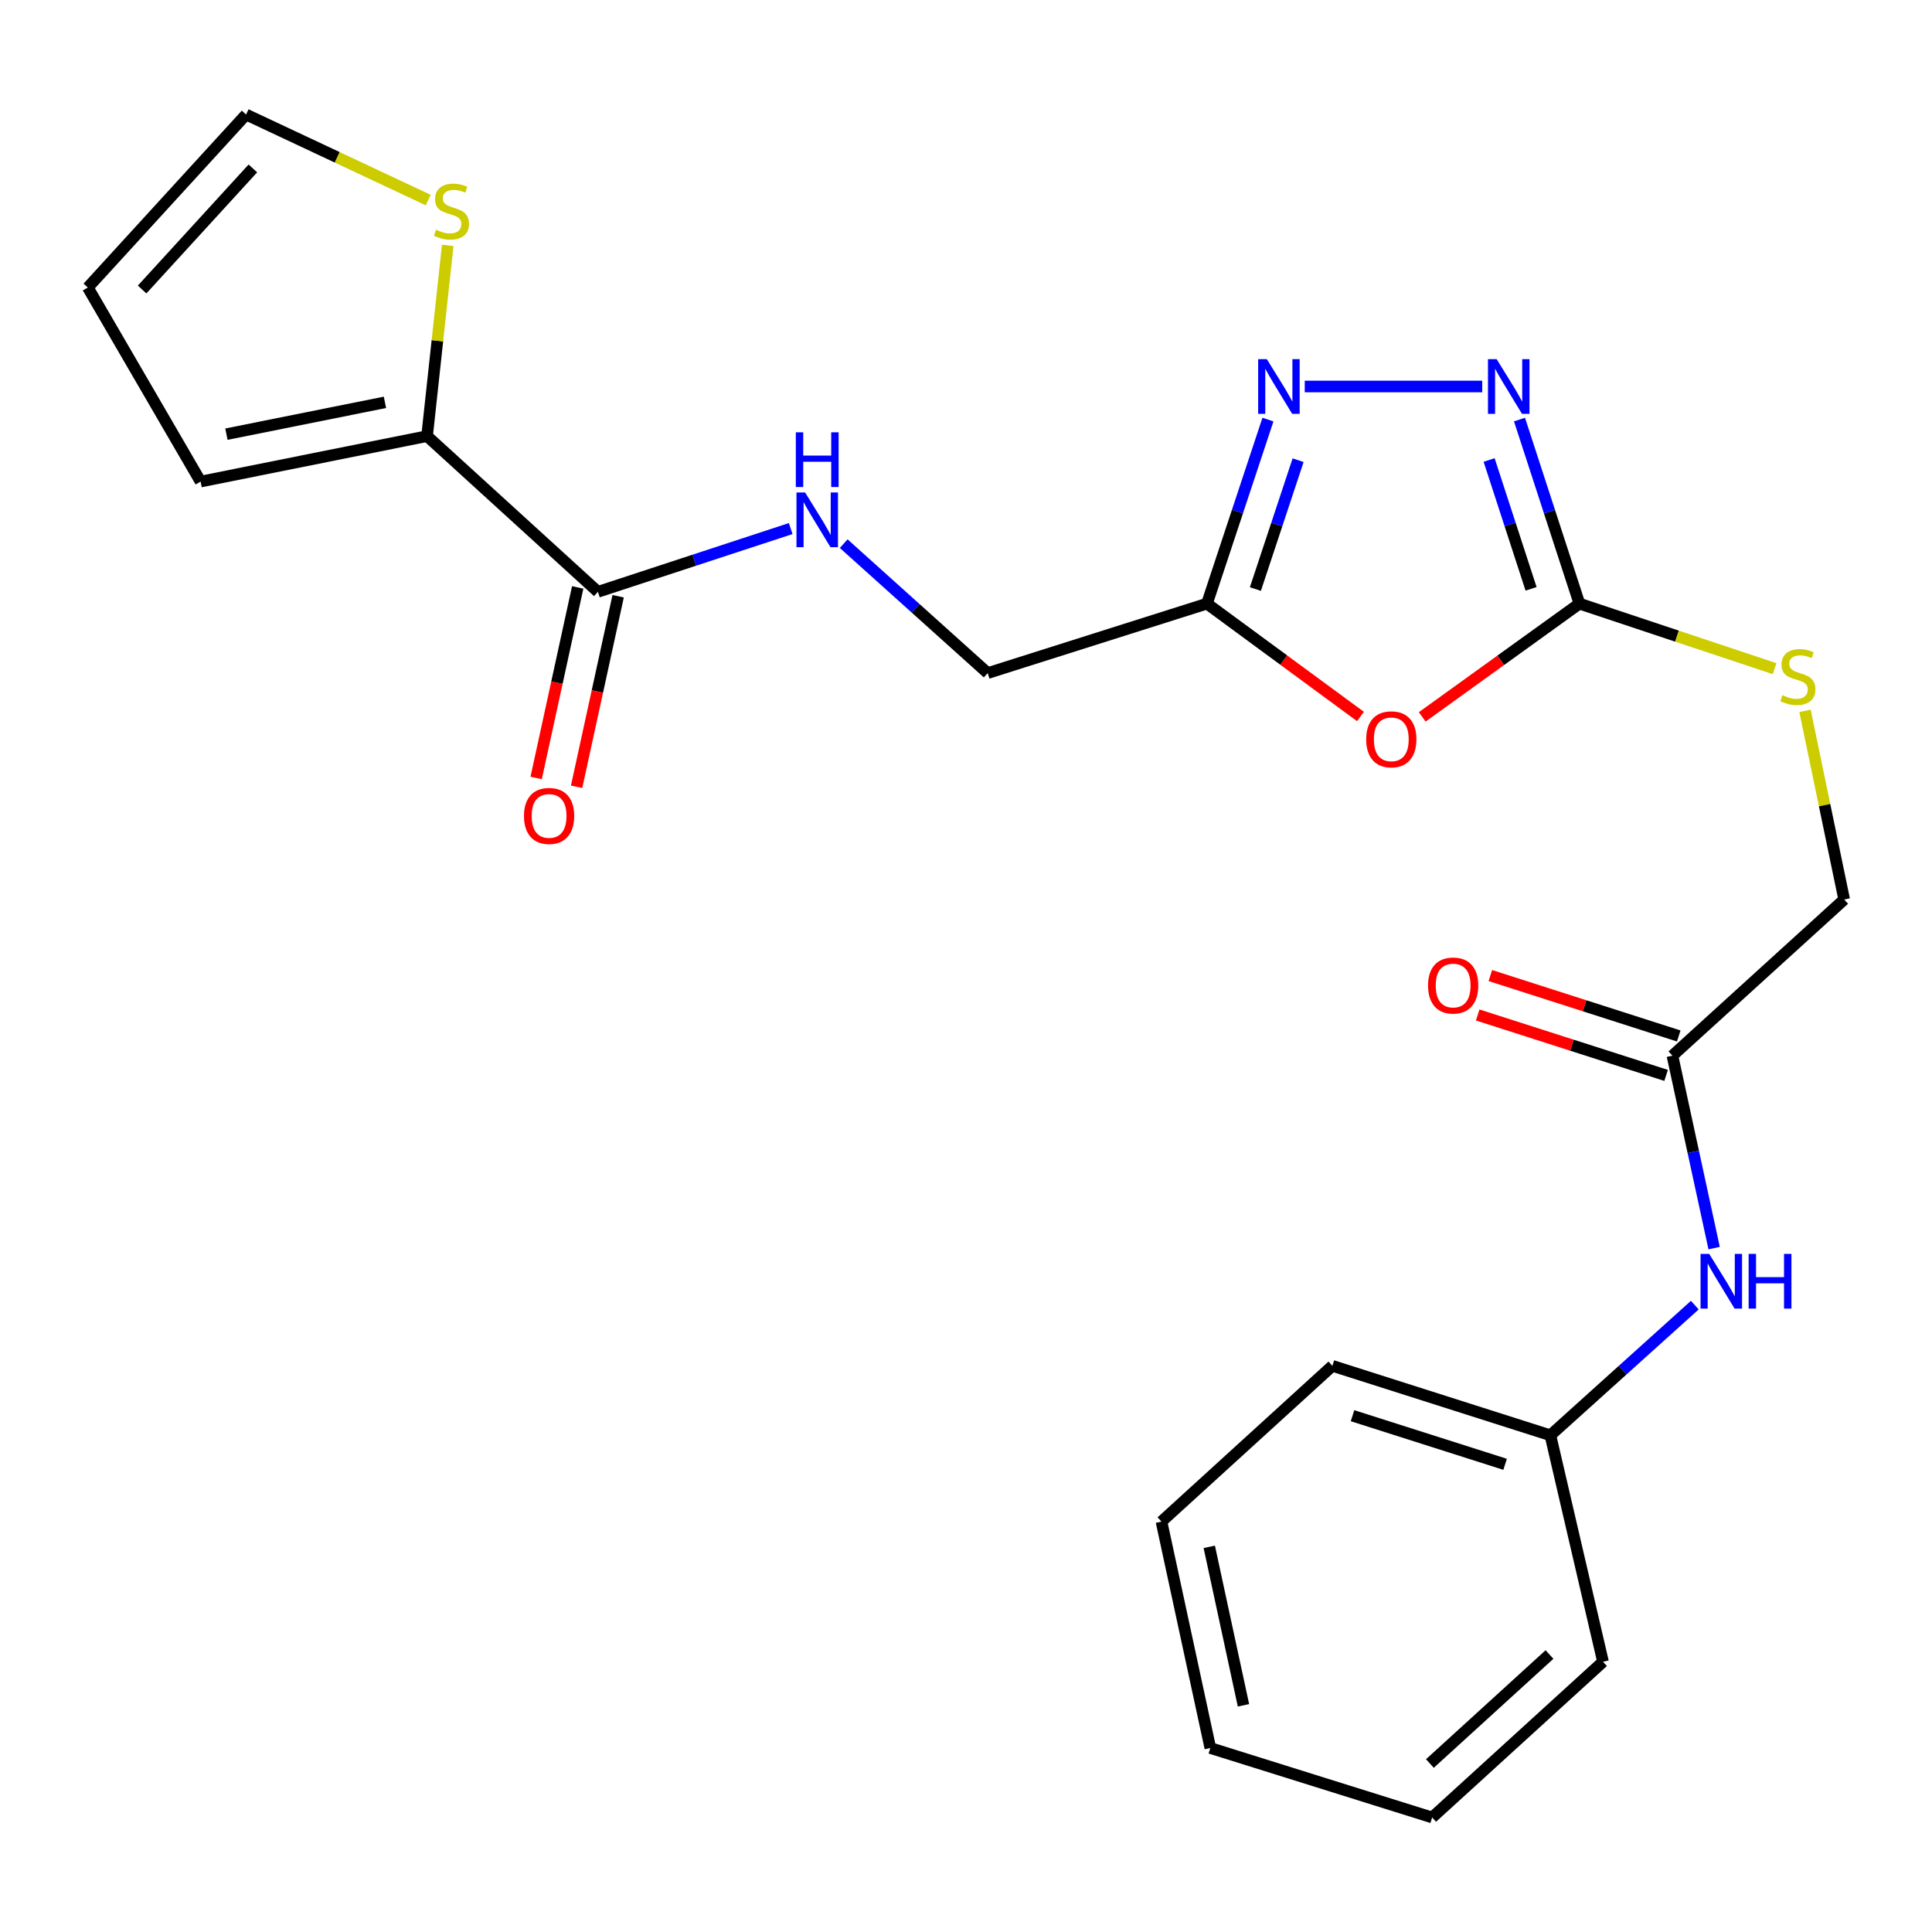 <?xml version='1.0' encoding='iso-8859-1'?>
<svg version='1.1' baseProfile='full'
              xmlns='http://www.w3.org/2000/svg'
                      xmlns:rdkit='http://www.rdkit.org/xml'
                      xmlns:xlink='http://www.w3.org/1999/xlink'
                  xml:space='preserve'
width='1000px' height='1000px' viewBox='0 0 1000 1000'>
<!-- END OF HEADER -->
<rect style='opacity:1.0;fill:#FFFFFF;stroke:none' width='1000' height='1000' x='0' y='0'> </rect>
<path class='bond-0' d='M 736.136,371.06 L 776.824,341.749' style='fill:none;fill-rule:evenodd;stroke:#FF0000;stroke-width:6px;stroke-linecap:butt;stroke-linejoin:miter;stroke-opacity:1' />
<path class='bond-0' d='M 776.824,341.749 L 817.512,312.439' style='fill:none;fill-rule:evenodd;stroke:#000000;stroke-width:6px;stroke-linecap:butt;stroke-linejoin:miter;stroke-opacity:1' />
<path class='bond-3' d='M 704.174,370.853 L 664.443,341.646' style='fill:none;fill-rule:evenodd;stroke:#FF0000;stroke-width:6px;stroke-linecap:butt;stroke-linejoin:miter;stroke-opacity:1' />
<path class='bond-3' d='M 664.443,341.646 L 624.712,312.439' style='fill:none;fill-rule:evenodd;stroke:#000000;stroke-width:6px;stroke-linecap:butt;stroke-linejoin:miter;stroke-opacity:1' />
<path class='bond-1' d='M 817.512,312.439 L 801.999,264.801' style='fill:none;fill-rule:evenodd;stroke:#000000;stroke-width:6px;stroke-linecap:butt;stroke-linejoin:miter;stroke-opacity:1' />
<path class='bond-1' d='M 801.999,264.801 L 786.487,217.164' style='fill:none;fill-rule:evenodd;stroke:#0000FF;stroke-width:6px;stroke-linecap:butt;stroke-linejoin:miter;stroke-opacity:1' />
<path class='bond-1' d='M 792.481,304.783 L 781.622,271.437' style='fill:none;fill-rule:evenodd;stroke:#000000;stroke-width:6px;stroke-linecap:butt;stroke-linejoin:miter;stroke-opacity:1' />
<path class='bond-1' d='M 781.622,271.437 L 770.764,238.091' style='fill:none;fill-rule:evenodd;stroke:#0000FF;stroke-width:6px;stroke-linecap:butt;stroke-linejoin:miter;stroke-opacity:1' />
<path class='bond-9' d='M 817.512,312.439 L 868.016,329.27' style='fill:none;fill-rule:evenodd;stroke:#000000;stroke-width:6px;stroke-linecap:butt;stroke-linejoin:miter;stroke-opacity:1' />
<path class='bond-9' d='M 868.016,329.27 L 918.52,346.101' style='fill:none;fill-rule:evenodd;stroke:#CCCC00;stroke-width:6px;stroke-linecap:butt;stroke-linejoin:miter;stroke-opacity:1' />
<path class='bond-24' d='M 767.2,200.049 L 675.335,200.049' style='fill:none;fill-rule:evenodd;stroke:#0000FF;stroke-width:6px;stroke-linecap:butt;stroke-linejoin:miter;stroke-opacity:1' />
<path class='bond-2' d='M 656.29,217.169 L 640.501,264.804' style='fill:none;fill-rule:evenodd;stroke:#0000FF;stroke-width:6px;stroke-linecap:butt;stroke-linejoin:miter;stroke-opacity:1' />
<path class='bond-2' d='M 640.501,264.804 L 624.712,312.439' style='fill:none;fill-rule:evenodd;stroke:#000000;stroke-width:6px;stroke-linecap:butt;stroke-linejoin:miter;stroke-opacity:1' />
<path class='bond-2' d='M 671.895,238.202 L 660.842,271.546' style='fill:none;fill-rule:evenodd;stroke:#0000FF;stroke-width:6px;stroke-linecap:butt;stroke-linejoin:miter;stroke-opacity:1' />
<path class='bond-2' d='M 660.842,271.546 L 649.79,304.891' style='fill:none;fill-rule:evenodd;stroke:#000000;stroke-width:6px;stroke-linecap:butt;stroke-linejoin:miter;stroke-opacity:1' />
<path class='bond-14' d='M 624.712,312.439 L 511.227,348.394' style='fill:none;fill-rule:evenodd;stroke:#000000;stroke-width:6px;stroke-linecap:butt;stroke-linejoin:miter;stroke-opacity:1' />
<path class='bond-4' d='M 309.486,306.331 L 359.377,289.957' style='fill:none;fill-rule:evenodd;stroke:#000000;stroke-width:6px;stroke-linecap:butt;stroke-linejoin:miter;stroke-opacity:1' />
<path class='bond-4' d='M 359.377,289.957 L 409.268,273.583' style='fill:none;fill-rule:evenodd;stroke:#0000FF;stroke-width:6px;stroke-linecap:butt;stroke-linejoin:miter;stroke-opacity:1' />
<path class='bond-5' d='M 309.486,306.331 L 221.051,225.73' style='fill:none;fill-rule:evenodd;stroke:#000000;stroke-width:6px;stroke-linecap:butt;stroke-linejoin:miter;stroke-opacity:1' />
<path class='bond-13' d='M 299.017,304.048 L 288.264,353.362' style='fill:none;fill-rule:evenodd;stroke:#000000;stroke-width:6px;stroke-linecap:butt;stroke-linejoin:miter;stroke-opacity:1' />
<path class='bond-13' d='M 288.264,353.362 L 277.511,402.675' style='fill:none;fill-rule:evenodd;stroke:#FF0000;stroke-width:6px;stroke-linecap:butt;stroke-linejoin:miter;stroke-opacity:1' />
<path class='bond-13' d='M 319.955,308.614 L 309.202,357.927' style='fill:none;fill-rule:evenodd;stroke:#000000;stroke-width:6px;stroke-linecap:butt;stroke-linejoin:miter;stroke-opacity:1' />
<path class='bond-13' d='M 309.202,357.927 L 298.449,407.241' style='fill:none;fill-rule:evenodd;stroke:#FF0000;stroke-width:6px;stroke-linecap:butt;stroke-linejoin:miter;stroke-opacity:1' />
<path class='bond-6' d='M 221.051,225.73 L 226.396,176.369' style='fill:none;fill-rule:evenodd;stroke:#000000;stroke-width:6px;stroke-linecap:butt;stroke-linejoin:miter;stroke-opacity:1' />
<path class='bond-6' d='M 226.396,176.369 L 231.742,127.008' style='fill:none;fill-rule:evenodd;stroke:#CCCC00;stroke-width:6px;stroke-linecap:butt;stroke-linejoin:miter;stroke-opacity:1' />
<path class='bond-11' d='M 221.051,225.73 L 103.828,249.267' style='fill:none;fill-rule:evenodd;stroke:#000000;stroke-width:6px;stroke-linecap:butt;stroke-linejoin:miter;stroke-opacity:1' />
<path class='bond-11' d='M 199.249,208.25 L 117.193,224.726' style='fill:none;fill-rule:evenodd;stroke:#000000;stroke-width:6px;stroke-linecap:butt;stroke-linejoin:miter;stroke-opacity:1' />
<path class='bond-12' d='M 221.655,103.555 L 174.51,81.416' style='fill:none;fill-rule:evenodd;stroke:#CCCC00;stroke-width:6px;stroke-linecap:butt;stroke-linejoin:miter;stroke-opacity:1' />
<path class='bond-12' d='M 174.51,81.416 L 127.365,59.277' style='fill:none;fill-rule:evenodd;stroke:#000000;stroke-width:6px;stroke-linecap:butt;stroke-linejoin:miter;stroke-opacity:1' />
<path class='bond-7' d='M 436.7,281.399 L 473.964,314.896' style='fill:none;fill-rule:evenodd;stroke:#0000FF;stroke-width:6px;stroke-linecap:butt;stroke-linejoin:miter;stroke-opacity:1' />
<path class='bond-7' d='M 473.964,314.896 L 511.227,348.394' style='fill:none;fill-rule:evenodd;stroke:#000000;stroke-width:6px;stroke-linecap:butt;stroke-linejoin:miter;stroke-opacity:1' />
<path class='bond-8' d='M 865.646,546.42 L 954.545,465.581' style='fill:none;fill-rule:evenodd;stroke:#000000;stroke-width:6px;stroke-linecap:butt;stroke-linejoin:miter;stroke-opacity:1' />
<path class='bond-10' d='M 865.646,546.42 L 876.438,596.22' style='fill:none;fill-rule:evenodd;stroke:#000000;stroke-width:6px;stroke-linecap:butt;stroke-linejoin:miter;stroke-opacity:1' />
<path class='bond-10' d='M 876.438,596.22 L 887.23,646.02' style='fill:none;fill-rule:evenodd;stroke:#0000FF;stroke-width:6px;stroke-linecap:butt;stroke-linejoin:miter;stroke-opacity:1' />
<path class='bond-16' d='M 868.918,536.217 L 820.16,520.581' style='fill:none;fill-rule:evenodd;stroke:#000000;stroke-width:6px;stroke-linecap:butt;stroke-linejoin:miter;stroke-opacity:1' />
<path class='bond-16' d='M 820.16,520.581 L 771.401,504.946' style='fill:none;fill-rule:evenodd;stroke:#FF0000;stroke-width:6px;stroke-linecap:butt;stroke-linejoin:miter;stroke-opacity:1' />
<path class='bond-16' d='M 862.374,556.623 L 813.616,540.988' style='fill:none;fill-rule:evenodd;stroke:#000000;stroke-width:6px;stroke-linecap:butt;stroke-linejoin:miter;stroke-opacity:1' />
<path class='bond-16' d='M 813.616,540.988 L 764.857,525.352' style='fill:none;fill-rule:evenodd;stroke:#FF0000;stroke-width:6px;stroke-linecap:butt;stroke-linejoin:miter;stroke-opacity:1' />
<path class='bond-17' d='M 934.28,367.948 L 944.413,416.764' style='fill:none;fill-rule:evenodd;stroke:#CCCC00;stroke-width:6px;stroke-linecap:butt;stroke-linejoin:miter;stroke-opacity:1' />
<path class='bond-17' d='M 944.413,416.764 L 954.545,465.581' style='fill:none;fill-rule:evenodd;stroke:#000000;stroke-width:6px;stroke-linecap:butt;stroke-linejoin:miter;stroke-opacity:1' />
<path class='bond-18' d='M 877.228,675.529 L 839.851,709.214' style='fill:none;fill-rule:evenodd;stroke:#0000FF;stroke-width:6px;stroke-linecap:butt;stroke-linejoin:miter;stroke-opacity:1' />
<path class='bond-18' d='M 839.851,709.214 L 802.475,742.899' style='fill:none;fill-rule:evenodd;stroke:#000000;stroke-width:6px;stroke-linecap:butt;stroke-linejoin:miter;stroke-opacity:1' />
<path class='bond-15' d='M 103.828,249.267 L 45.455,148.819' style='fill:none;fill-rule:evenodd;stroke:#000000;stroke-width:6px;stroke-linecap:butt;stroke-linejoin:miter;stroke-opacity:1' />
<path class='bond-25' d='M 127.365,59.277 L 45.455,148.819' style='fill:none;fill-rule:evenodd;stroke:#000000;stroke-width:6px;stroke-linecap:butt;stroke-linejoin:miter;stroke-opacity:1' />
<path class='bond-25' d='M 130.891,87.173 L 73.553,149.853' style='fill:none;fill-rule:evenodd;stroke:#000000;stroke-width:6px;stroke-linecap:butt;stroke-linejoin:miter;stroke-opacity:1' />
<path class='bond-19' d='M 802.475,742.899 L 689.645,706.956' style='fill:none;fill-rule:evenodd;stroke:#000000;stroke-width:6px;stroke-linecap:butt;stroke-linejoin:miter;stroke-opacity:1' />
<path class='bond-19' d='M 779.046,757.927 L 700.065,732.766' style='fill:none;fill-rule:evenodd;stroke:#000000;stroke-width:6px;stroke-linecap:butt;stroke-linejoin:miter;stroke-opacity:1' />
<path class='bond-20' d='M 802.475,742.899 L 829.715,860.122' style='fill:none;fill-rule:evenodd;stroke:#000000;stroke-width:6px;stroke-linecap:butt;stroke-linejoin:miter;stroke-opacity:1' />
<path class='bond-22' d='M 689.645,706.956 L 601.174,787.581' style='fill:none;fill-rule:evenodd;stroke:#000000;stroke-width:6px;stroke-linecap:butt;stroke-linejoin:miter;stroke-opacity:1' />
<path class='bond-21' d='M 829.715,860.122 L 741.28,940.723' style='fill:none;fill-rule:evenodd;stroke:#000000;stroke-width:6px;stroke-linecap:butt;stroke-linejoin:miter;stroke-opacity:1' />
<path class='bond-21' d='M 802.014,856.373 L 740.109,912.794' style='fill:none;fill-rule:evenodd;stroke:#000000;stroke-width:6px;stroke-linecap:butt;stroke-linejoin:miter;stroke-opacity:1' />
<path class='bond-23' d='M 741.28,940.723 L 626.462,904.768' style='fill:none;fill-rule:evenodd;stroke:#000000;stroke-width:6px;stroke-linecap:butt;stroke-linejoin:miter;stroke-opacity:1' />
<path class='bond-26' d='M 601.174,787.581 L 626.462,904.768' style='fill:none;fill-rule:evenodd;stroke:#000000;stroke-width:6px;stroke-linecap:butt;stroke-linejoin:miter;stroke-opacity:1' />
<path class='bond-26' d='M 625.915,800.639 L 643.617,882.67' style='fill:none;fill-rule:evenodd;stroke:#000000;stroke-width:6px;stroke-linecap:butt;stroke-linejoin:miter;stroke-opacity:1' />
<path  class='atom-0' d='M 707.135 382.667
Q 707.135 375.867, 710.495 372.067
Q 713.855 368.267, 720.135 368.267
Q 726.415 368.267, 729.775 372.067
Q 733.135 375.867, 733.135 382.667
Q 733.135 389.547, 729.735 393.467
Q 726.335 397.347, 720.135 397.347
Q 713.895 397.347, 710.495 393.467
Q 707.135 389.587, 707.135 382.667
M 720.135 394.147
Q 724.455 394.147, 726.775 391.267
Q 729.135 388.347, 729.135 382.667
Q 729.135 377.107, 726.775 374.307
Q 724.455 371.467, 720.135 371.467
Q 715.815 371.467, 713.455 374.267
Q 711.135 377.067, 711.135 382.667
Q 711.135 388.387, 713.455 391.267
Q 715.815 394.147, 720.135 394.147
' fill='#FF0000'/>
<path  class='atom-2' d='M 774.654 185.889
L 783.934 200.889
Q 784.854 202.369, 786.334 205.049
Q 787.814 207.729, 787.894 207.889
L 787.894 185.889
L 791.654 185.889
L 791.654 214.209
L 787.774 214.209
L 777.814 197.809
Q 776.654 195.889, 775.414 193.689
Q 774.214 191.489, 773.854 190.809
L 773.854 214.209
L 770.174 214.209
L 770.174 185.889
L 774.654 185.889
' fill='#0000FF'/>
<path  class='atom-3' d='M 655.704 185.889
L 664.984 200.889
Q 665.904 202.369, 667.384 205.049
Q 668.864 207.729, 668.944 207.889
L 668.944 185.889
L 672.704 185.889
L 672.704 214.209
L 668.824 214.209
L 658.864 197.809
Q 657.704 195.889, 656.464 193.689
Q 655.264 191.489, 654.904 190.809
L 654.904 214.209
L 651.224 214.209
L 651.224 185.889
L 655.704 185.889
' fill='#0000FF'/>
<path  class='atom-7' d='M 225.671 118.917
Q 225.991 119.037, 227.311 119.597
Q 228.631 120.157, 230.071 120.517
Q 231.551 120.837, 232.991 120.837
Q 235.671 120.837, 237.231 119.557
Q 238.791 118.237, 238.791 115.957
Q 238.791 114.397, 237.991 113.437
Q 237.231 112.477, 236.031 111.957
Q 234.831 111.437, 232.831 110.837
Q 230.311 110.077, 228.791 109.357
Q 227.311 108.637, 226.231 107.117
Q 225.191 105.597, 225.191 103.037
Q 225.191 99.477, 227.591 97.277
Q 230.031 95.077, 234.831 95.077
Q 238.111 95.077, 241.831 96.637
L 240.911 99.717
Q 237.511 98.317, 234.951 98.317
Q 232.191 98.317, 230.671 99.477
Q 229.151 100.597, 229.191 102.557
Q 229.191 104.077, 229.951 104.997
Q 230.751 105.917, 231.871 106.437
Q 233.031 106.957, 234.951 107.557
Q 237.511 108.357, 239.031 109.157
Q 240.551 109.957, 241.631 111.597
Q 242.751 113.197, 242.751 115.957
Q 242.751 119.877, 240.111 121.997
Q 237.511 124.077, 233.151 124.077
Q 230.631 124.077, 228.711 123.517
Q 226.831 122.997, 224.591 122.077
L 225.671 118.917
' fill='#CCCC00'/>
<path  class='atom-8' d='M 416.734 254.918
L 426.014 269.918
Q 426.934 271.398, 428.414 274.078
Q 429.894 276.758, 429.974 276.918
L 429.974 254.918
L 433.734 254.918
L 433.734 283.238
L 429.854 283.238
L 419.894 266.838
Q 418.734 264.918, 417.494 262.718
Q 416.294 260.518, 415.934 259.838
L 415.934 283.238
L 412.254 283.238
L 412.254 254.918
L 416.734 254.918
' fill='#0000FF'/>
<path  class='atom-8' d='M 411.914 223.766
L 415.754 223.766
L 415.754 235.806
L 430.234 235.806
L 430.234 223.766
L 434.074 223.766
L 434.074 252.086
L 430.234 252.086
L 430.234 239.006
L 415.754 239.006
L 415.754 252.086
L 411.914 252.086
L 411.914 223.766
' fill='#0000FF'/>
<path  class='atom-10' d='M 922.579 359.84
Q 922.899 359.96, 924.219 360.52
Q 925.539 361.08, 926.979 361.44
Q 928.459 361.76, 929.899 361.76
Q 932.579 361.76, 934.139 360.48
Q 935.699 359.16, 935.699 356.88
Q 935.699 355.32, 934.899 354.36
Q 934.139 353.4, 932.939 352.88
Q 931.739 352.36, 929.739 351.76
Q 927.219 351, 925.699 350.28
Q 924.219 349.56, 923.139 348.04
Q 922.099 346.52, 922.099 343.96
Q 922.099 340.4, 924.499 338.2
Q 926.939 336, 931.739 336
Q 935.019 336, 938.739 337.56
L 937.819 340.64
Q 934.419 339.24, 931.859 339.24
Q 929.099 339.24, 927.579 340.4
Q 926.059 341.52, 926.099 343.48
Q 926.099 345, 926.859 345.92
Q 927.659 346.84, 928.779 347.36
Q 929.939 347.88, 931.859 348.48
Q 934.419 349.28, 935.939 350.08
Q 937.459 350.88, 938.539 352.52
Q 939.659 354.12, 939.659 356.88
Q 939.659 360.8, 937.019 362.92
Q 934.419 365, 930.059 365
Q 927.539 365, 925.619 364.44
Q 923.739 363.92, 921.499 363
L 922.579 359.84
' fill='#CCCC00'/>
<path  class='atom-11' d='M 884.686 649.007
L 893.966 664.007
Q 894.886 665.487, 896.366 668.167
Q 897.846 670.847, 897.926 671.007
L 897.926 649.007
L 901.686 649.007
L 901.686 677.327
L 897.806 677.327
L 887.846 660.927
Q 886.686 659.007, 885.446 656.807
Q 884.246 654.607, 883.886 653.927
L 883.886 677.327
L 880.206 677.327
L 880.206 649.007
L 884.686 649.007
' fill='#0000FF'/>
<path  class='atom-11' d='M 905.086 649.007
L 908.926 649.007
L 908.926 661.047
L 923.406 661.047
L 923.406 649.007
L 927.246 649.007
L 927.246 677.327
L 923.406 677.327
L 923.406 664.247
L 908.926 664.247
L 908.926 677.327
L 905.086 677.327
L 905.086 649.007
' fill='#0000FF'/>
<path  class='atom-14' d='M 271.21 422.324
Q 271.21 415.524, 274.57 411.724
Q 277.93 407.924, 284.21 407.924
Q 290.49 407.924, 293.85 411.724
Q 297.21 415.524, 297.21 422.324
Q 297.21 429.204, 293.81 433.124
Q 290.41 437.004, 284.21 437.004
Q 277.97 437.004, 274.57 433.124
Q 271.21 429.244, 271.21 422.324
M 284.21 433.804
Q 288.53 433.804, 290.85 430.924
Q 293.21 428.004, 293.21 422.324
Q 293.21 416.764, 290.85 413.964
Q 288.53 411.124, 284.21 411.124
Q 279.89 411.124, 277.53 413.924
Q 275.21 416.724, 275.21 422.324
Q 275.21 428.044, 277.53 430.924
Q 279.89 433.804, 284.21 433.804
' fill='#FF0000'/>
<path  class='atom-17' d='M 739.15 510.105
Q 739.15 503.305, 742.51 499.505
Q 745.87 495.705, 752.15 495.705
Q 758.43 495.705, 761.79 499.505
Q 765.15 503.305, 765.15 510.105
Q 765.15 516.985, 761.75 520.905
Q 758.35 524.785, 752.15 524.785
Q 745.91 524.785, 742.51 520.905
Q 739.15 517.025, 739.15 510.105
M 752.15 521.585
Q 756.47 521.585, 758.79 518.705
Q 761.15 515.785, 761.15 510.105
Q 761.15 504.545, 758.79 501.745
Q 756.47 498.905, 752.15 498.905
Q 747.83 498.905, 745.47 501.705
Q 743.15 504.505, 743.15 510.105
Q 743.15 515.825, 745.47 518.705
Q 747.83 521.585, 752.15 521.585
' fill='#FF0000'/>
</svg>
